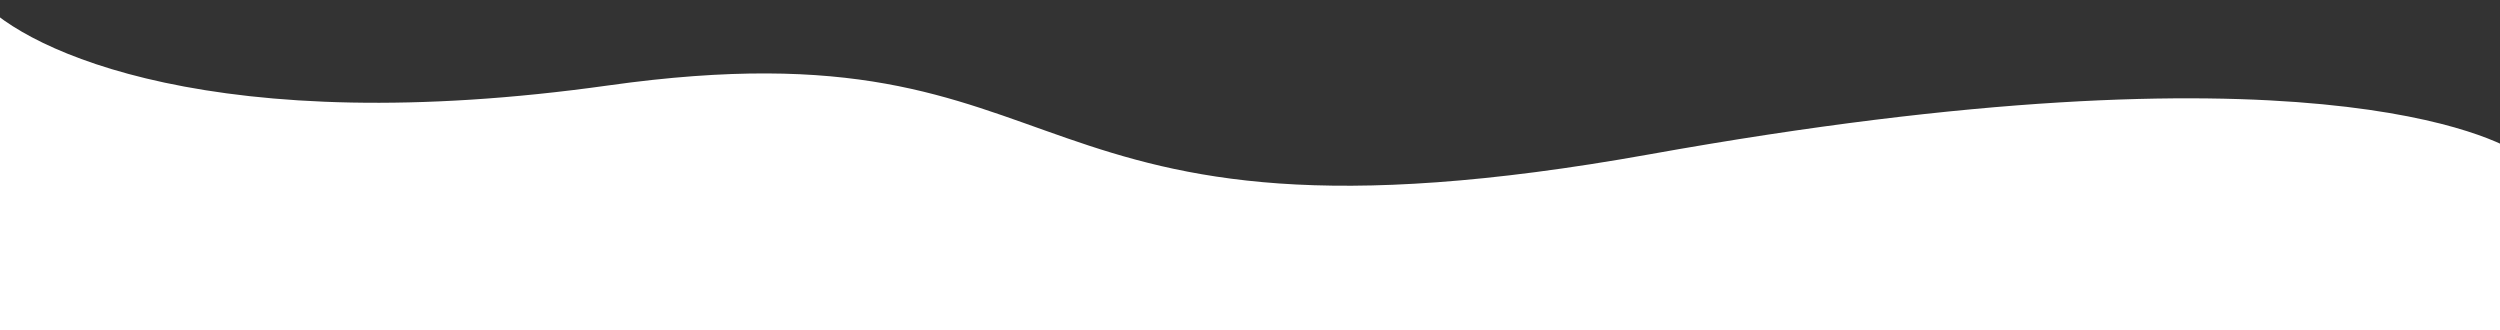 <svg width="1400" height="185" viewBox="0 0 1400 185" fill="none" xmlns="http://www.w3.org/2000/svg">
<rect x="0" y="0" width="1400" height="185" fill="#333333" stroke="none"/>
<path d="M923.861 86.398C1291.24 20.501 1398.87 77.612 1411 86.398V185L-11 185V0C14.772 28.799 121.194 78.686 340.71 47.836C615.104 9.274 556.486 152.295 923.861 86.398Z" fill="white"/>
</svg>
